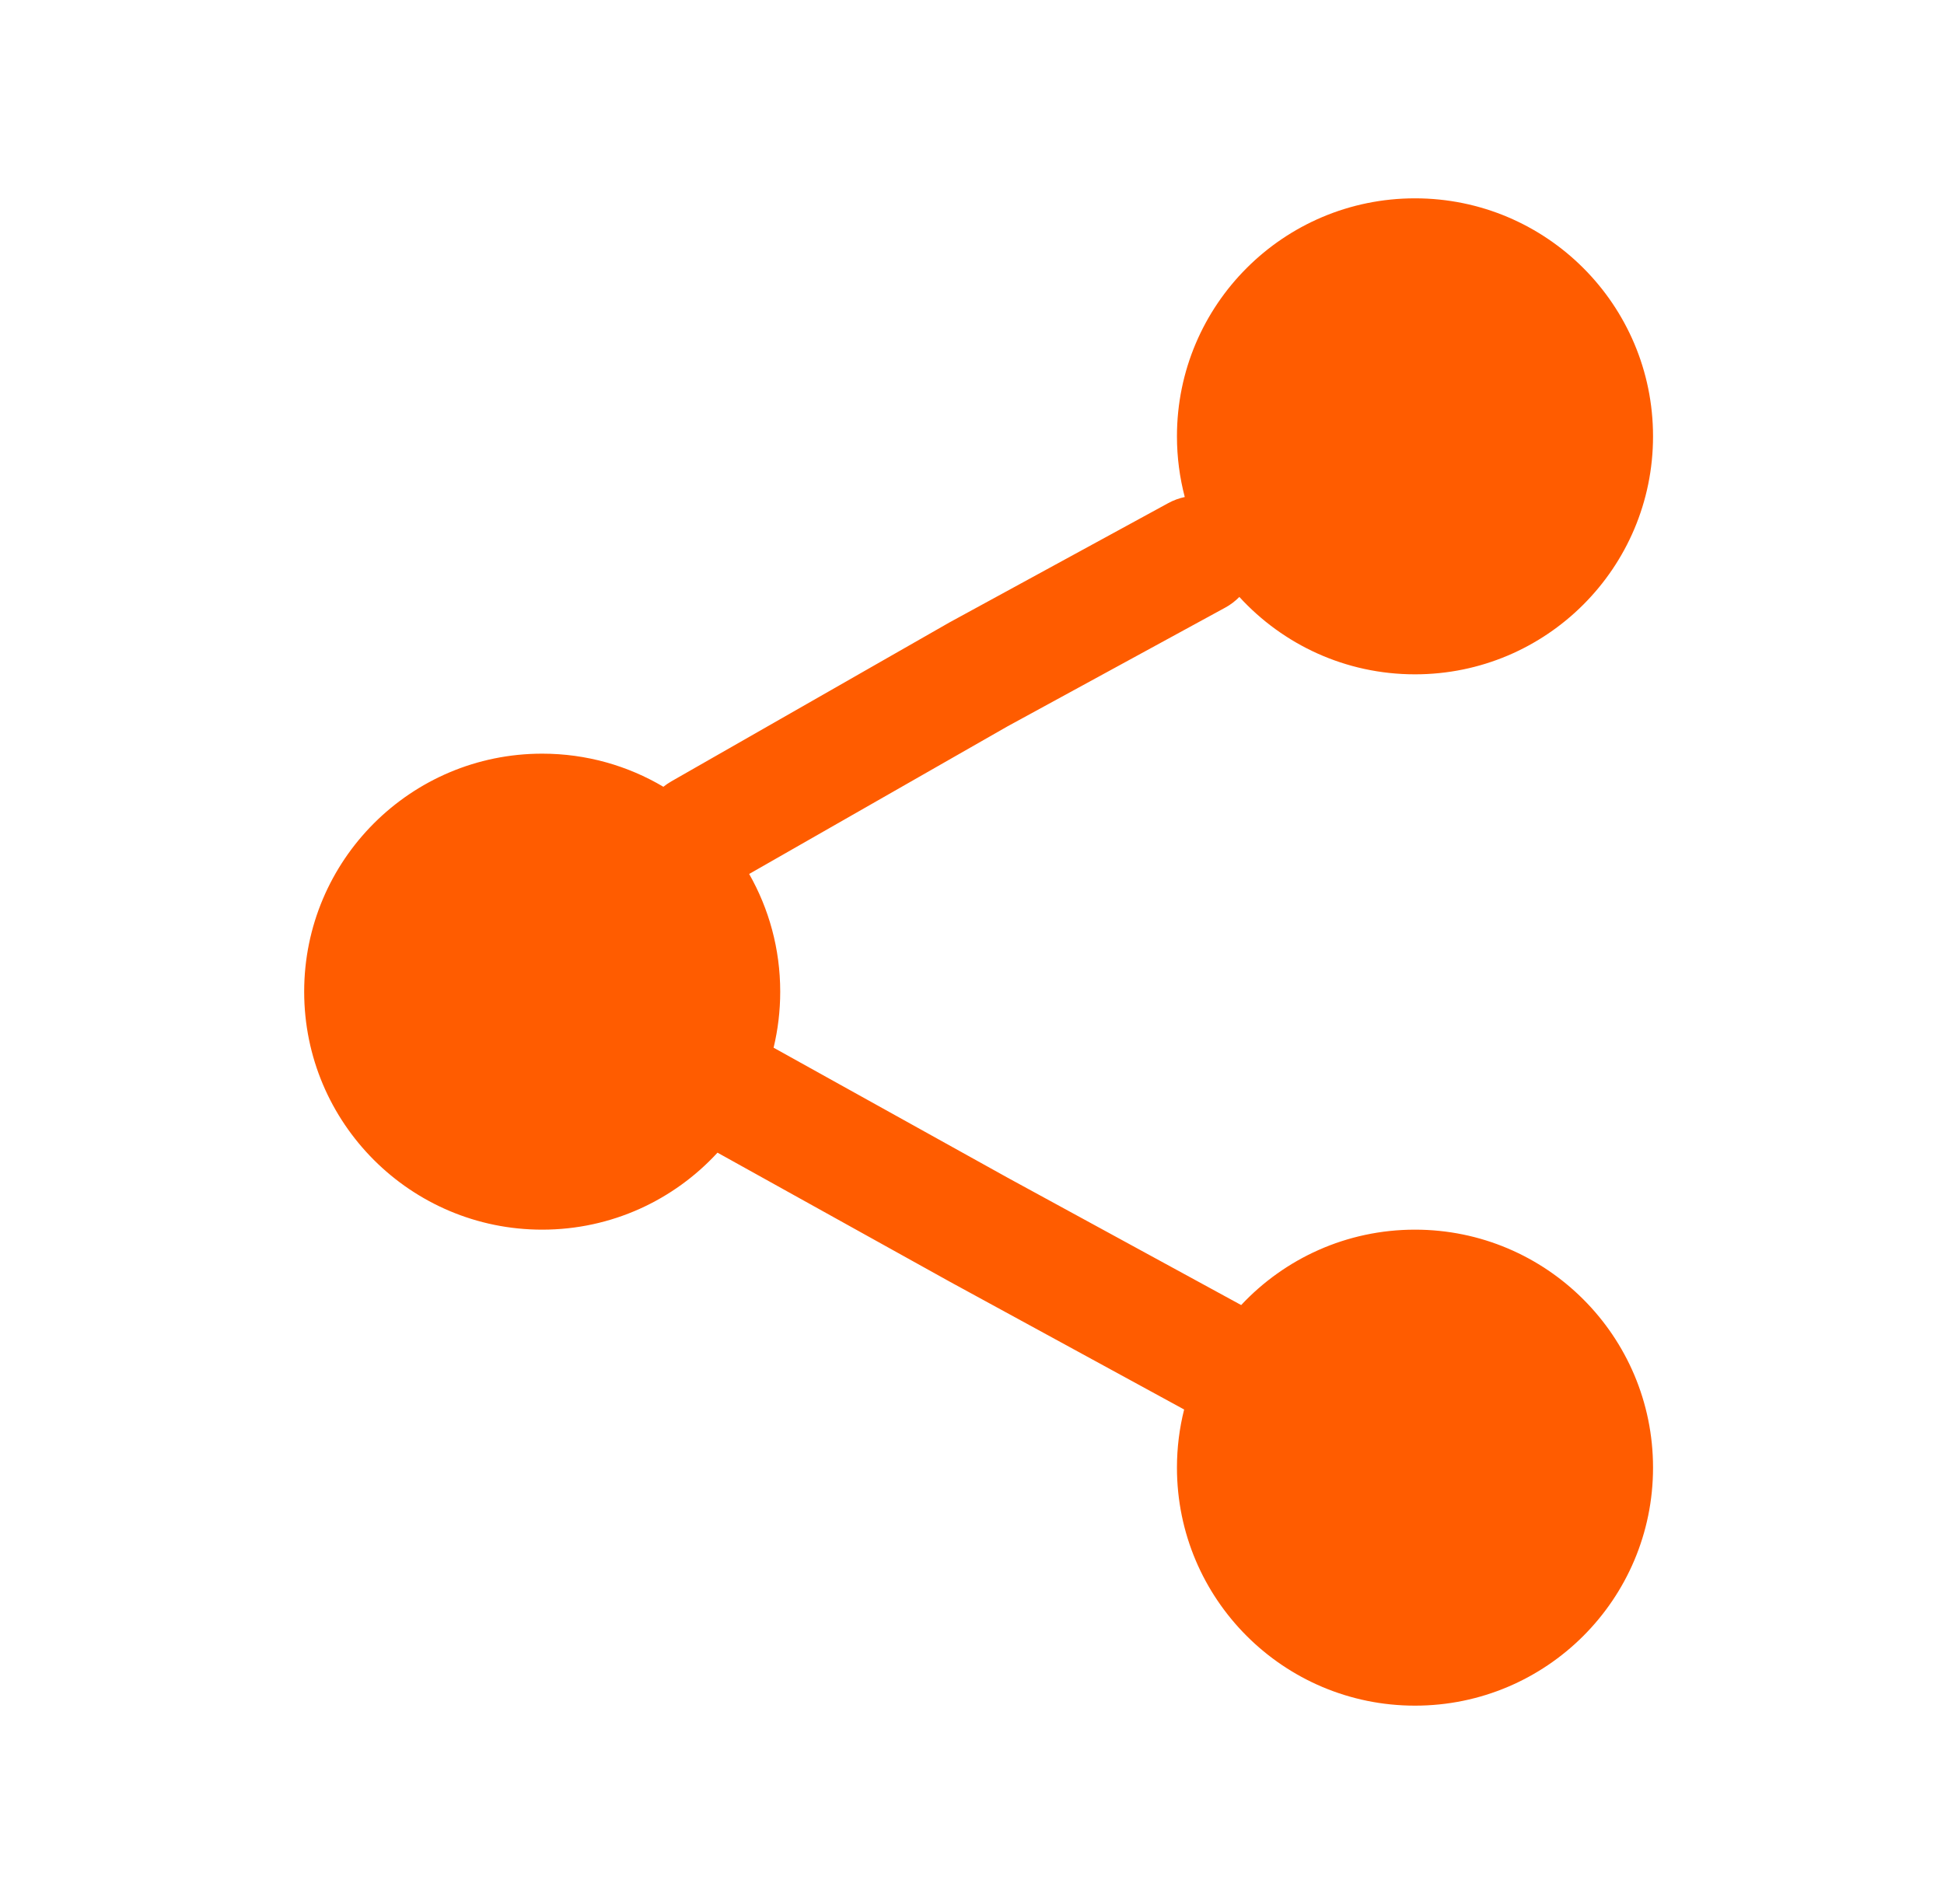 <svg width="49" height="48" viewBox="0 0 49 48" fill="none" xmlns="http://www.w3.org/2000/svg">
<path d="M35.666 5C32.353 5 29.666 7.686 29.666 11C29.666 11.529 29.735 12.042 29.863 12.53C29.722 12.56 29.582 12.61 29.448 12.683L23.935 15.69L16.922 19.698C16.851 19.739 16.784 19.785 16.721 19.835C15.827 19.305 14.782 19 13.666 19C10.353 19 7.667 21.686 7.667 25C7.667 28.314 10.353 31 13.666 31C15.415 31 16.988 30.252 18.085 29.059L23.938 32.311L29.847 35.534C29.729 36.003 29.666 36.494 29.666 37C29.666 40.314 32.353 43 35.666 43C38.98 43 41.666 40.314 41.666 37C41.666 33.686 38.98 31 35.666 31C33.938 31 32.38 31.731 31.285 32.901L25.39 29.686L19.499 26.413C19.608 25.96 19.666 25.487 19.666 25C19.666 23.921 19.381 22.908 18.883 22.033L25.398 18.31L30.885 15.317C31.019 15.244 31.137 15.153 31.239 15.049C32.336 16.248 33.913 17 35.666 17C38.98 17 41.666 14.314 41.666 11C41.666 7.686 38.98 5 35.666 5Z" fill="#FF5C00"/>
</svg>
